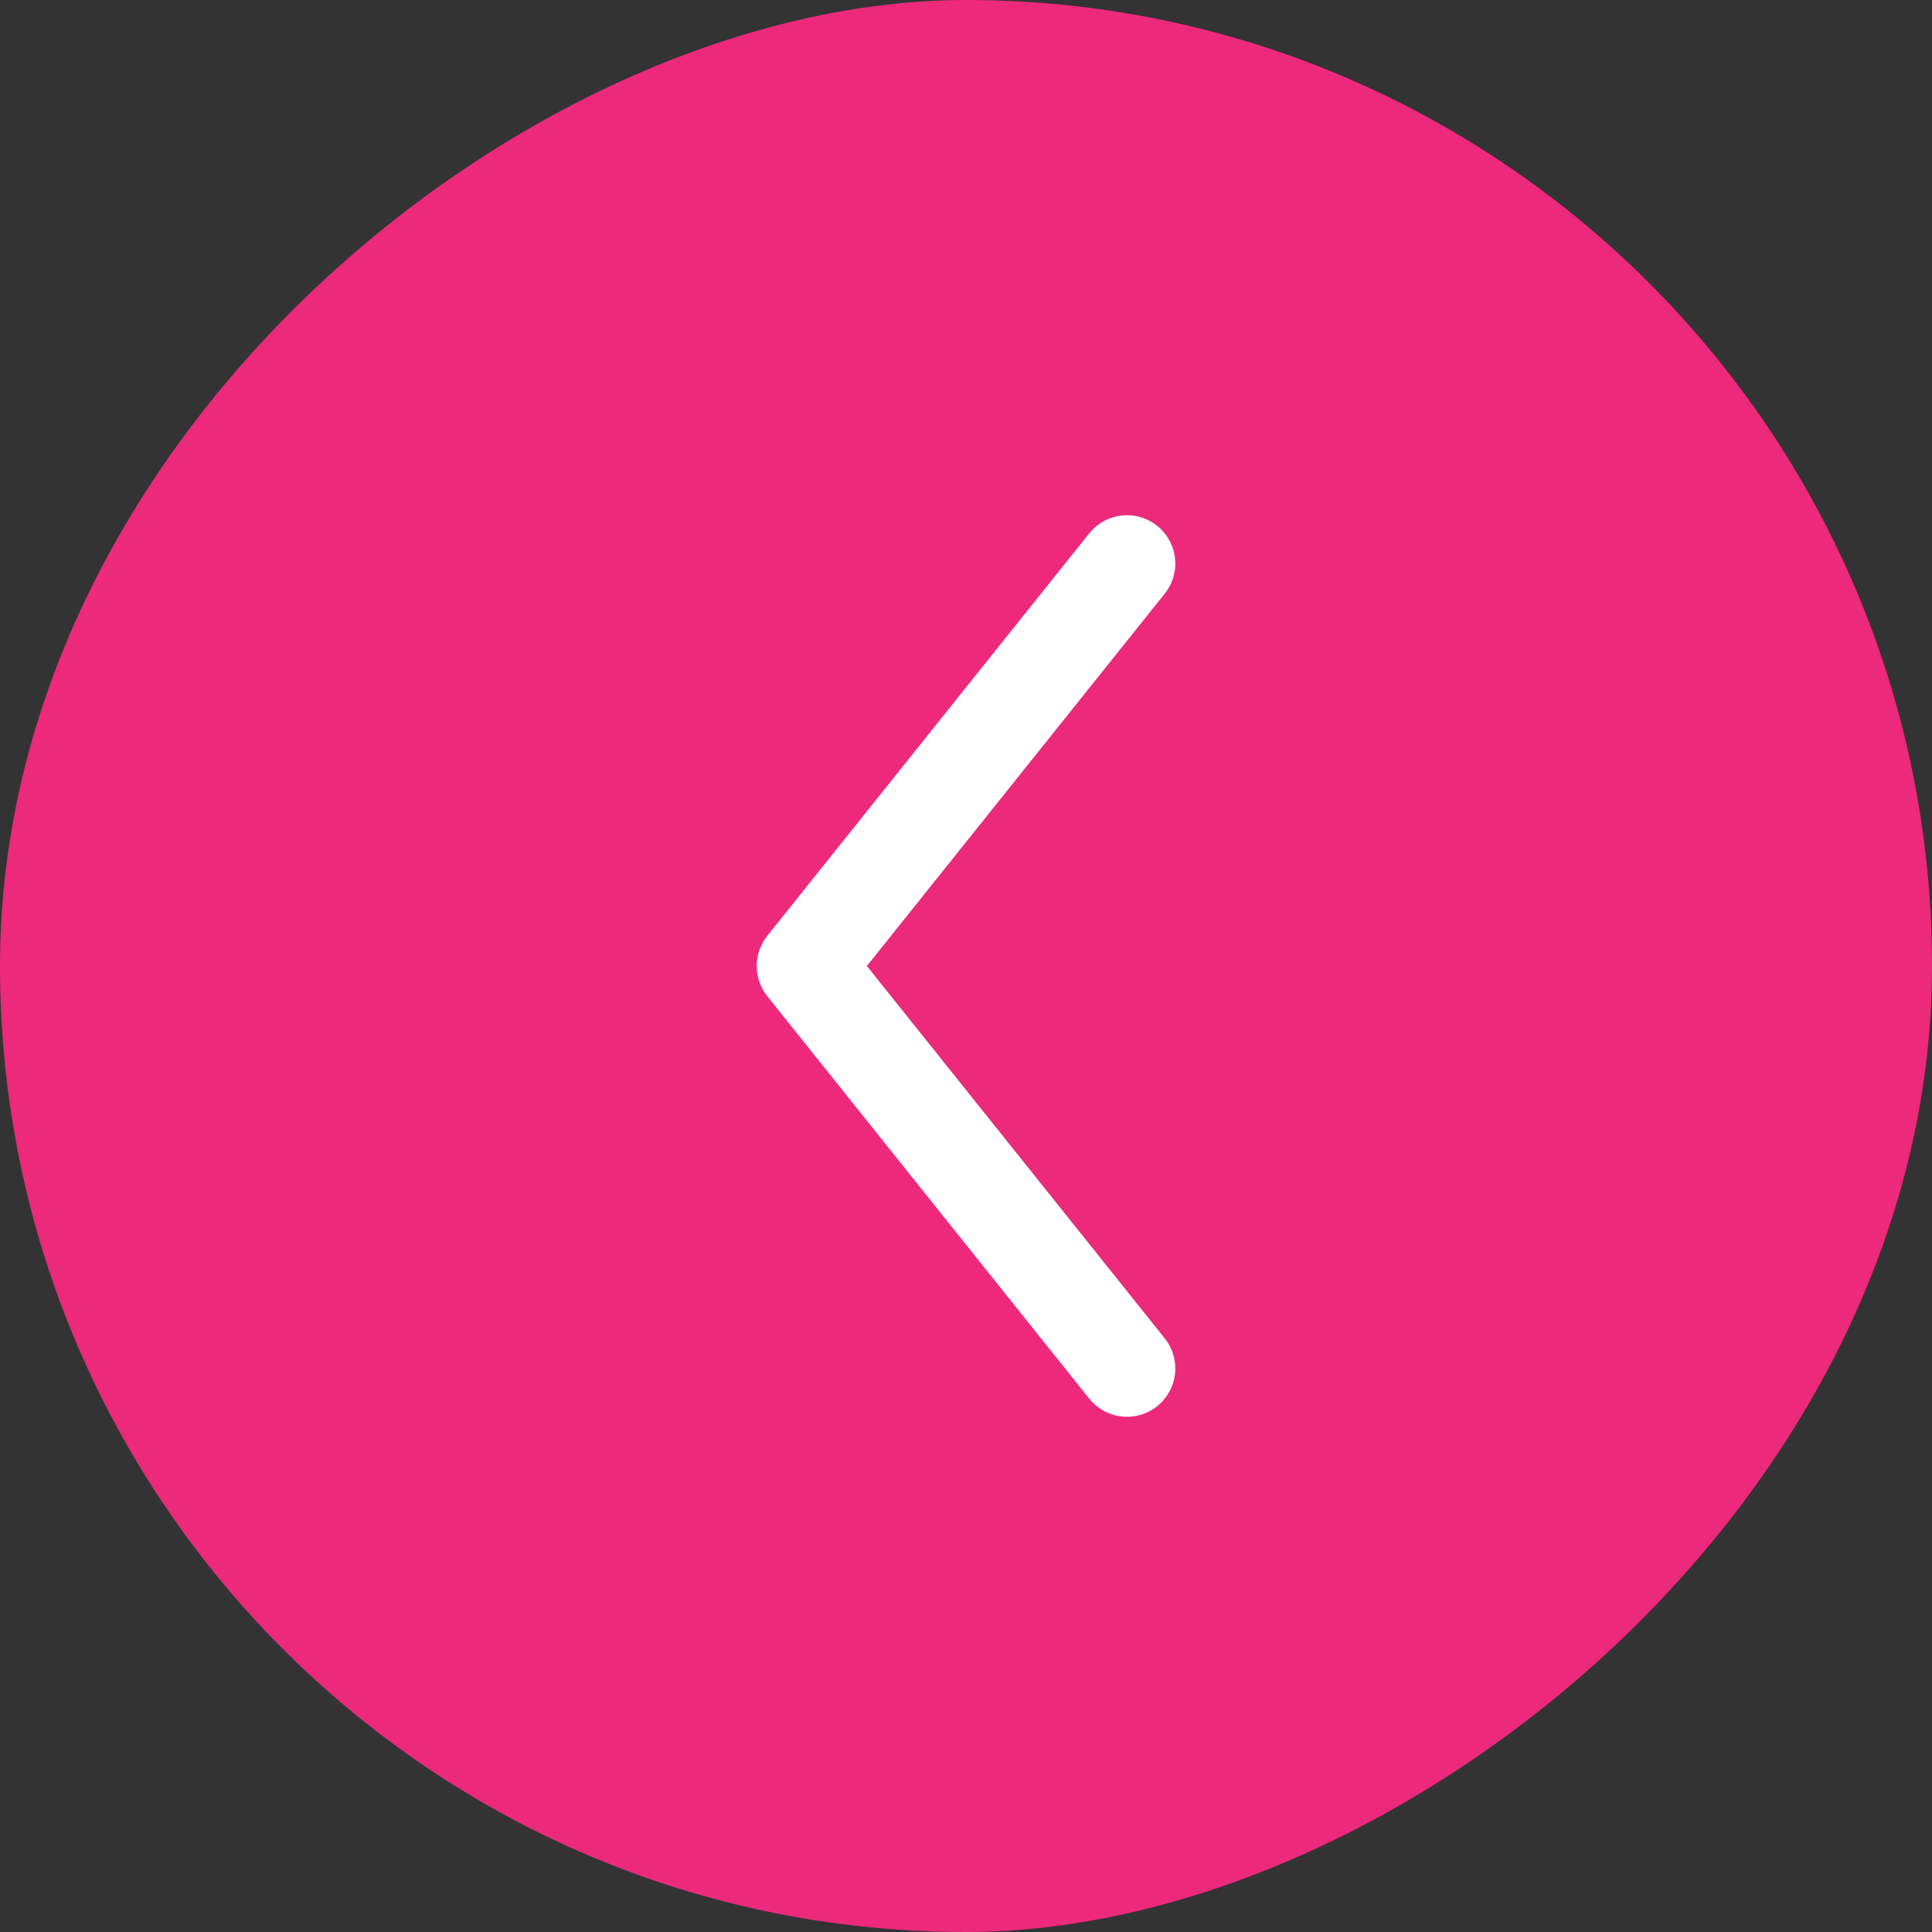 <svg width="40" height="40" viewBox="0 0 40 40" fill="none" xmlns="http://www.w3.org/2000/svg">
<rect x="0" y="0" width="40" height="40" fill="#333333" stroke="none"/>
<rect y="40" width="40" height="40" rx="20" transform="rotate(-90 0 40)" fill="#EC297B"/>
<path d="M23.333 11.667L16.667 20L23.333 28.333" stroke="white" stroke-width="2" stroke-linecap="round" stroke-linejoin="round"/>
</svg>

